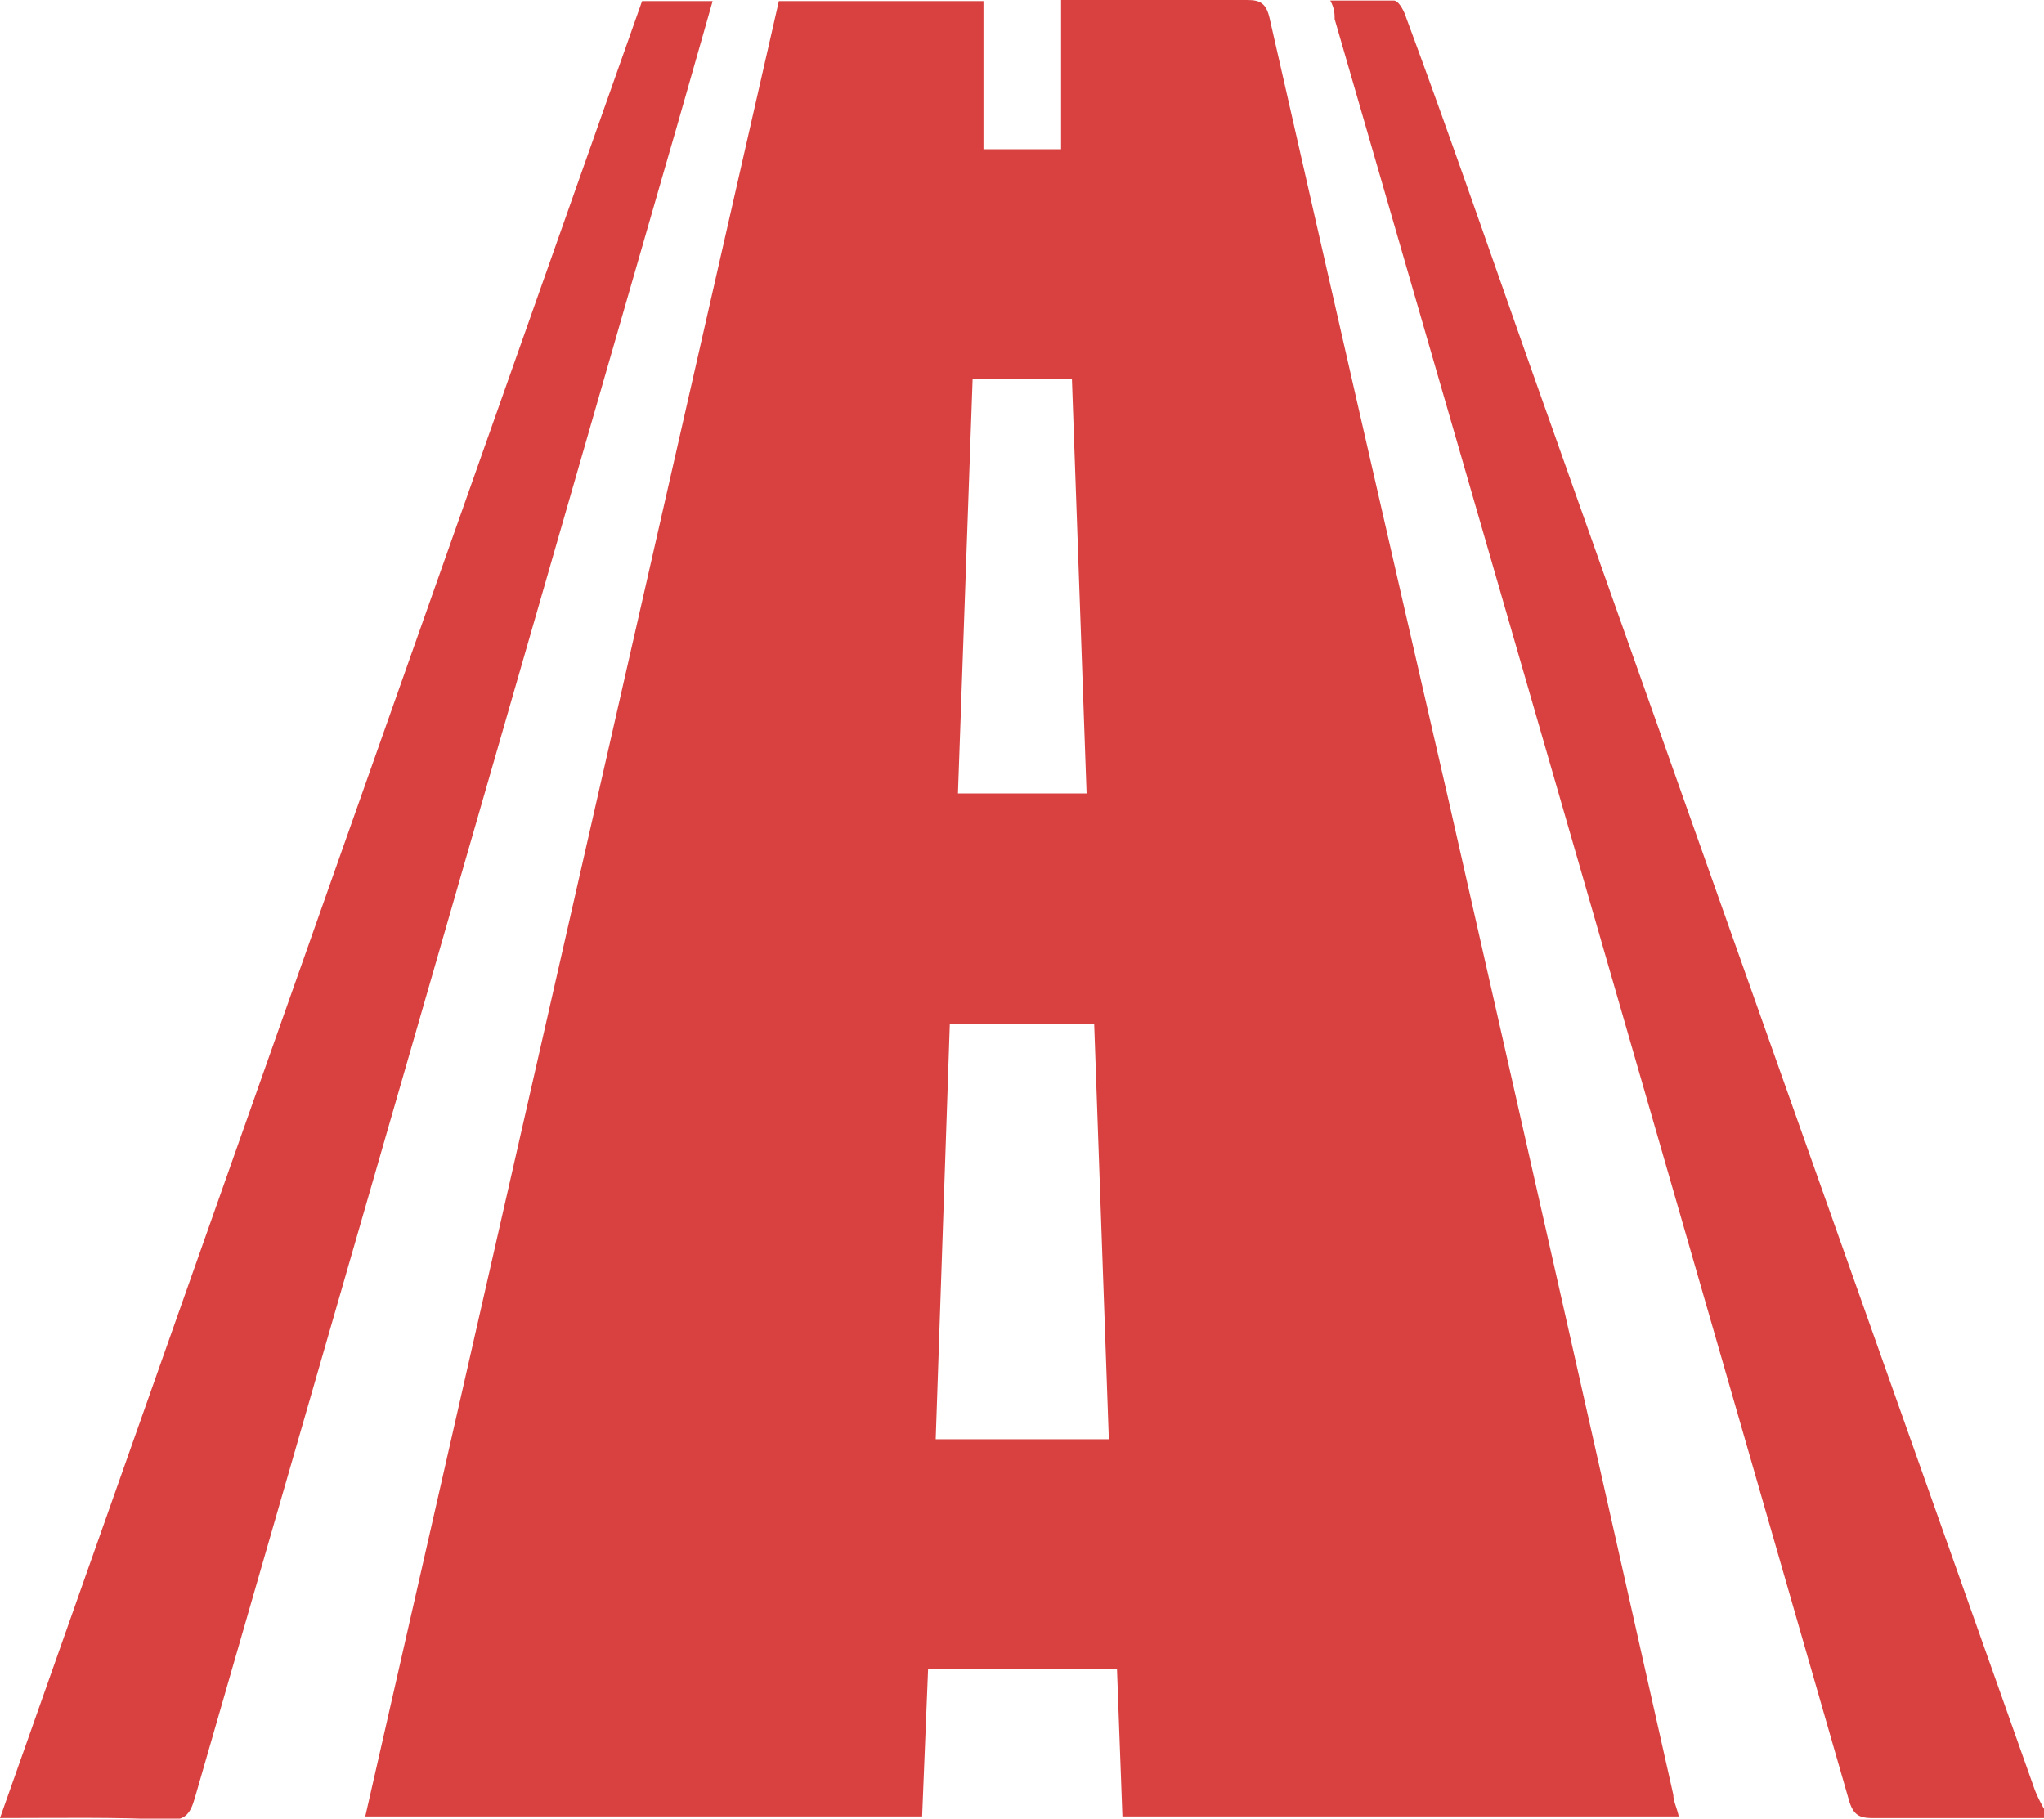 <svg id="Layer_1" data-name="Layer 1" xmlns="http://www.w3.org/2000/svg" viewBox="0 0 37.66 33.51"><defs><style>.cls-1{fill:#d84140;}</style></defs><path class="cls-1" d="M38.83,36.75H35.67c-.25,0-.36-.06-.44-.35Q30.51,20,25.76,3.6c0-.09,0-.19-.08-.34.41,0,.79,0,1.17,0,.09,0,.19.19.23.32C28,6.06,28.84,8.53,29.72,11l8.94,25.23a2.81,2.81,0,0,0,.17.35Z" transform="translate(-1.17 -3.25)"/><path class="cls-1" d="M32.1,36.72H21.85L21.75,34H18.27l-.11,2.72H7.9L15.52,3.27h3.77V6h1.43V3.25h1.75c.56,0,1.12,0,1.69,0,.25,0,.35.08.41.37Q26.21,10.84,27.86,18,29.95,27.19,32,36.32C32,36.44,32.07,36.57,32.1,36.72ZM21.6,29.77l-.27-7.65H18.67l-.26,7.65Zm-.68-19.53H19.09l-.27,7.63h2.37Z" transform="translate(-1.17 -3.25)"/><path class="cls-1" d="M1.17,36.75,13,3.27h1.3c-.3,1.05-.59,2.08-.89,3.11q-4.32,15-8.65,30c-.09.32-.2.41-.48.4C3.28,36.73,2.25,36.75,1.17,36.75Z" transform="translate(-1.17 -3.25)"/></svg>